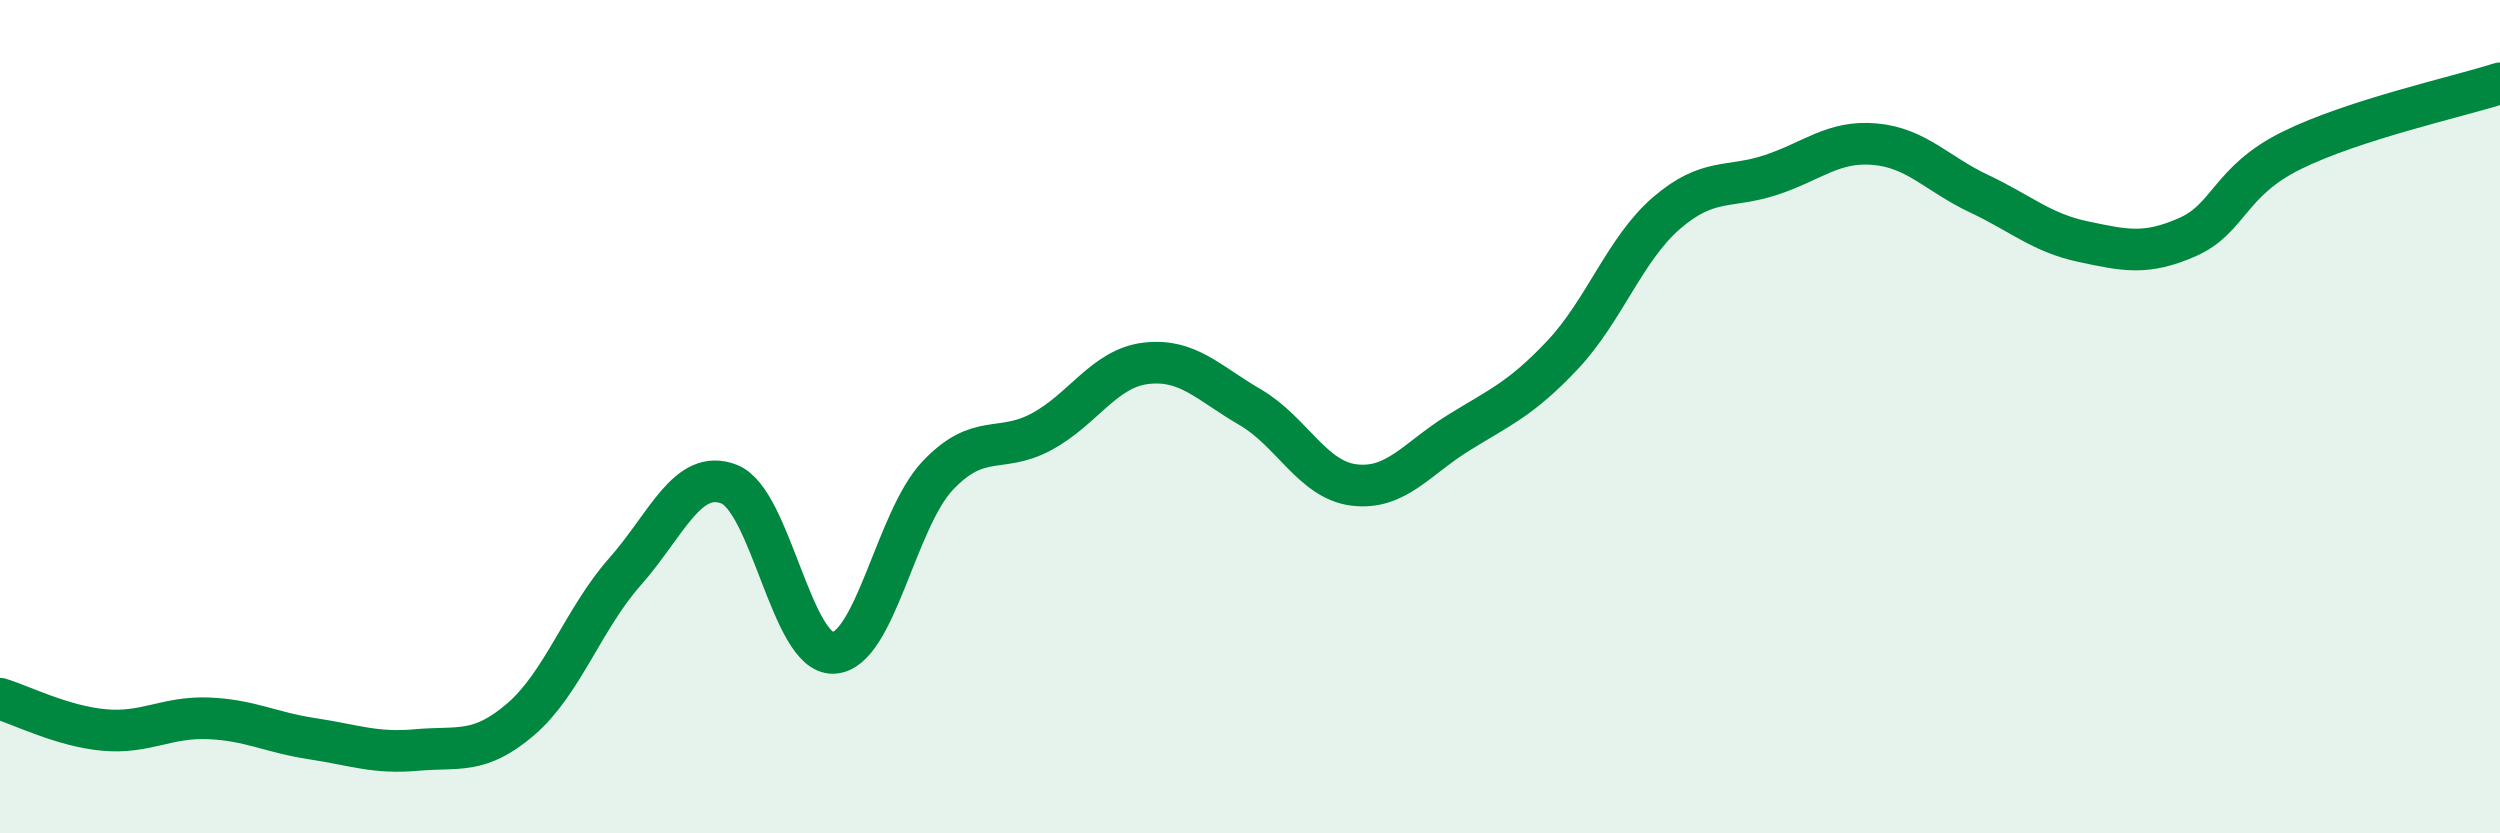 
    <svg width="60" height="20" viewBox="0 0 60 20" xmlns="http://www.w3.org/2000/svg">
      <path
        d="M 0,16.77 C 0.5,16.92 1.5,17.43 2.5,17.52 C 3.5,17.61 4,17.2 5,17.24 C 6,17.28 6.5,17.58 7.5,17.73 C 8.5,17.88 9,18.09 10,18 C 11,17.91 11.5,18.12 12.5,17.26 C 13.5,16.4 14,14.85 15,13.72 C 16,12.59 16.5,11.23 17.5,11.62 C 18.5,12.01 19,15.71 20,15.67 C 21,15.63 21.5,12.48 22.5,11.42 C 23.5,10.36 24,10.9 25,10.36 C 26,9.82 26.5,8.84 27.5,8.72 C 28.5,8.6 29,9.19 30,9.77 C 31,10.35 31.5,11.52 32.5,11.64 C 33.5,11.76 34,11.01 35,10.39 C 36,9.77 36.5,9.58 37.5,8.52 C 38.5,7.46 39,5.97 40,5.11 C 41,4.25 41.5,4.53 42.5,4.2 C 43.5,3.87 44,3.37 45,3.46 C 46,3.55 46.5,4.18 47.5,4.65 C 48.5,5.12 49,5.59 50,5.8 C 51,6.01 51.5,6.13 52.5,5.69 C 53.5,5.25 53.5,4.35 55,3.61 C 56.5,2.87 59,2.32 60,2L60 20L0 20Z"
        fill="#008740"
        opacity="0.1"
        stroke-linecap="round"
        stroke-linejoin="round"
      />
      <path
        d="M 0,16.77 C 0.5,16.92 1.5,17.43 2.5,17.52 C 3.5,17.61 4,17.2 5,17.24 C 6,17.28 6.5,17.58 7.5,17.73 C 8.5,17.88 9,18.09 10,18 C 11,17.91 11.5,18.12 12.5,17.26 C 13.5,16.4 14,14.85 15,13.72 C 16,12.59 16.5,11.23 17.5,11.62 C 18.5,12.01 19,15.71 20,15.67 C 21,15.63 21.5,12.48 22.5,11.42 C 23.5,10.36 24,10.9 25,10.36 C 26,9.82 26.5,8.84 27.5,8.72 C 28.5,8.6 29,9.19 30,9.77 C 31,10.35 31.5,11.52 32.5,11.64 C 33.5,11.76 34,11.01 35,10.39 C 36,9.77 36.5,9.58 37.5,8.52 C 38.5,7.46 39,5.97 40,5.11 C 41,4.25 41.5,4.53 42.5,4.2 C 43.5,3.87 44,3.37 45,3.46 C 46,3.55 46.5,4.18 47.5,4.65 C 48.5,5.12 49,5.59 50,5.8 C 51,6.01 51.5,6.13 52.5,5.69 C 53.5,5.25 53.5,4.35 55,3.61 C 56.5,2.87 59,2.32 60,2"
        stroke="#008740"
        stroke-width="1"
        fill="none"
        stroke-linecap="round"
        stroke-linejoin="round"
      />
    </svg>
  